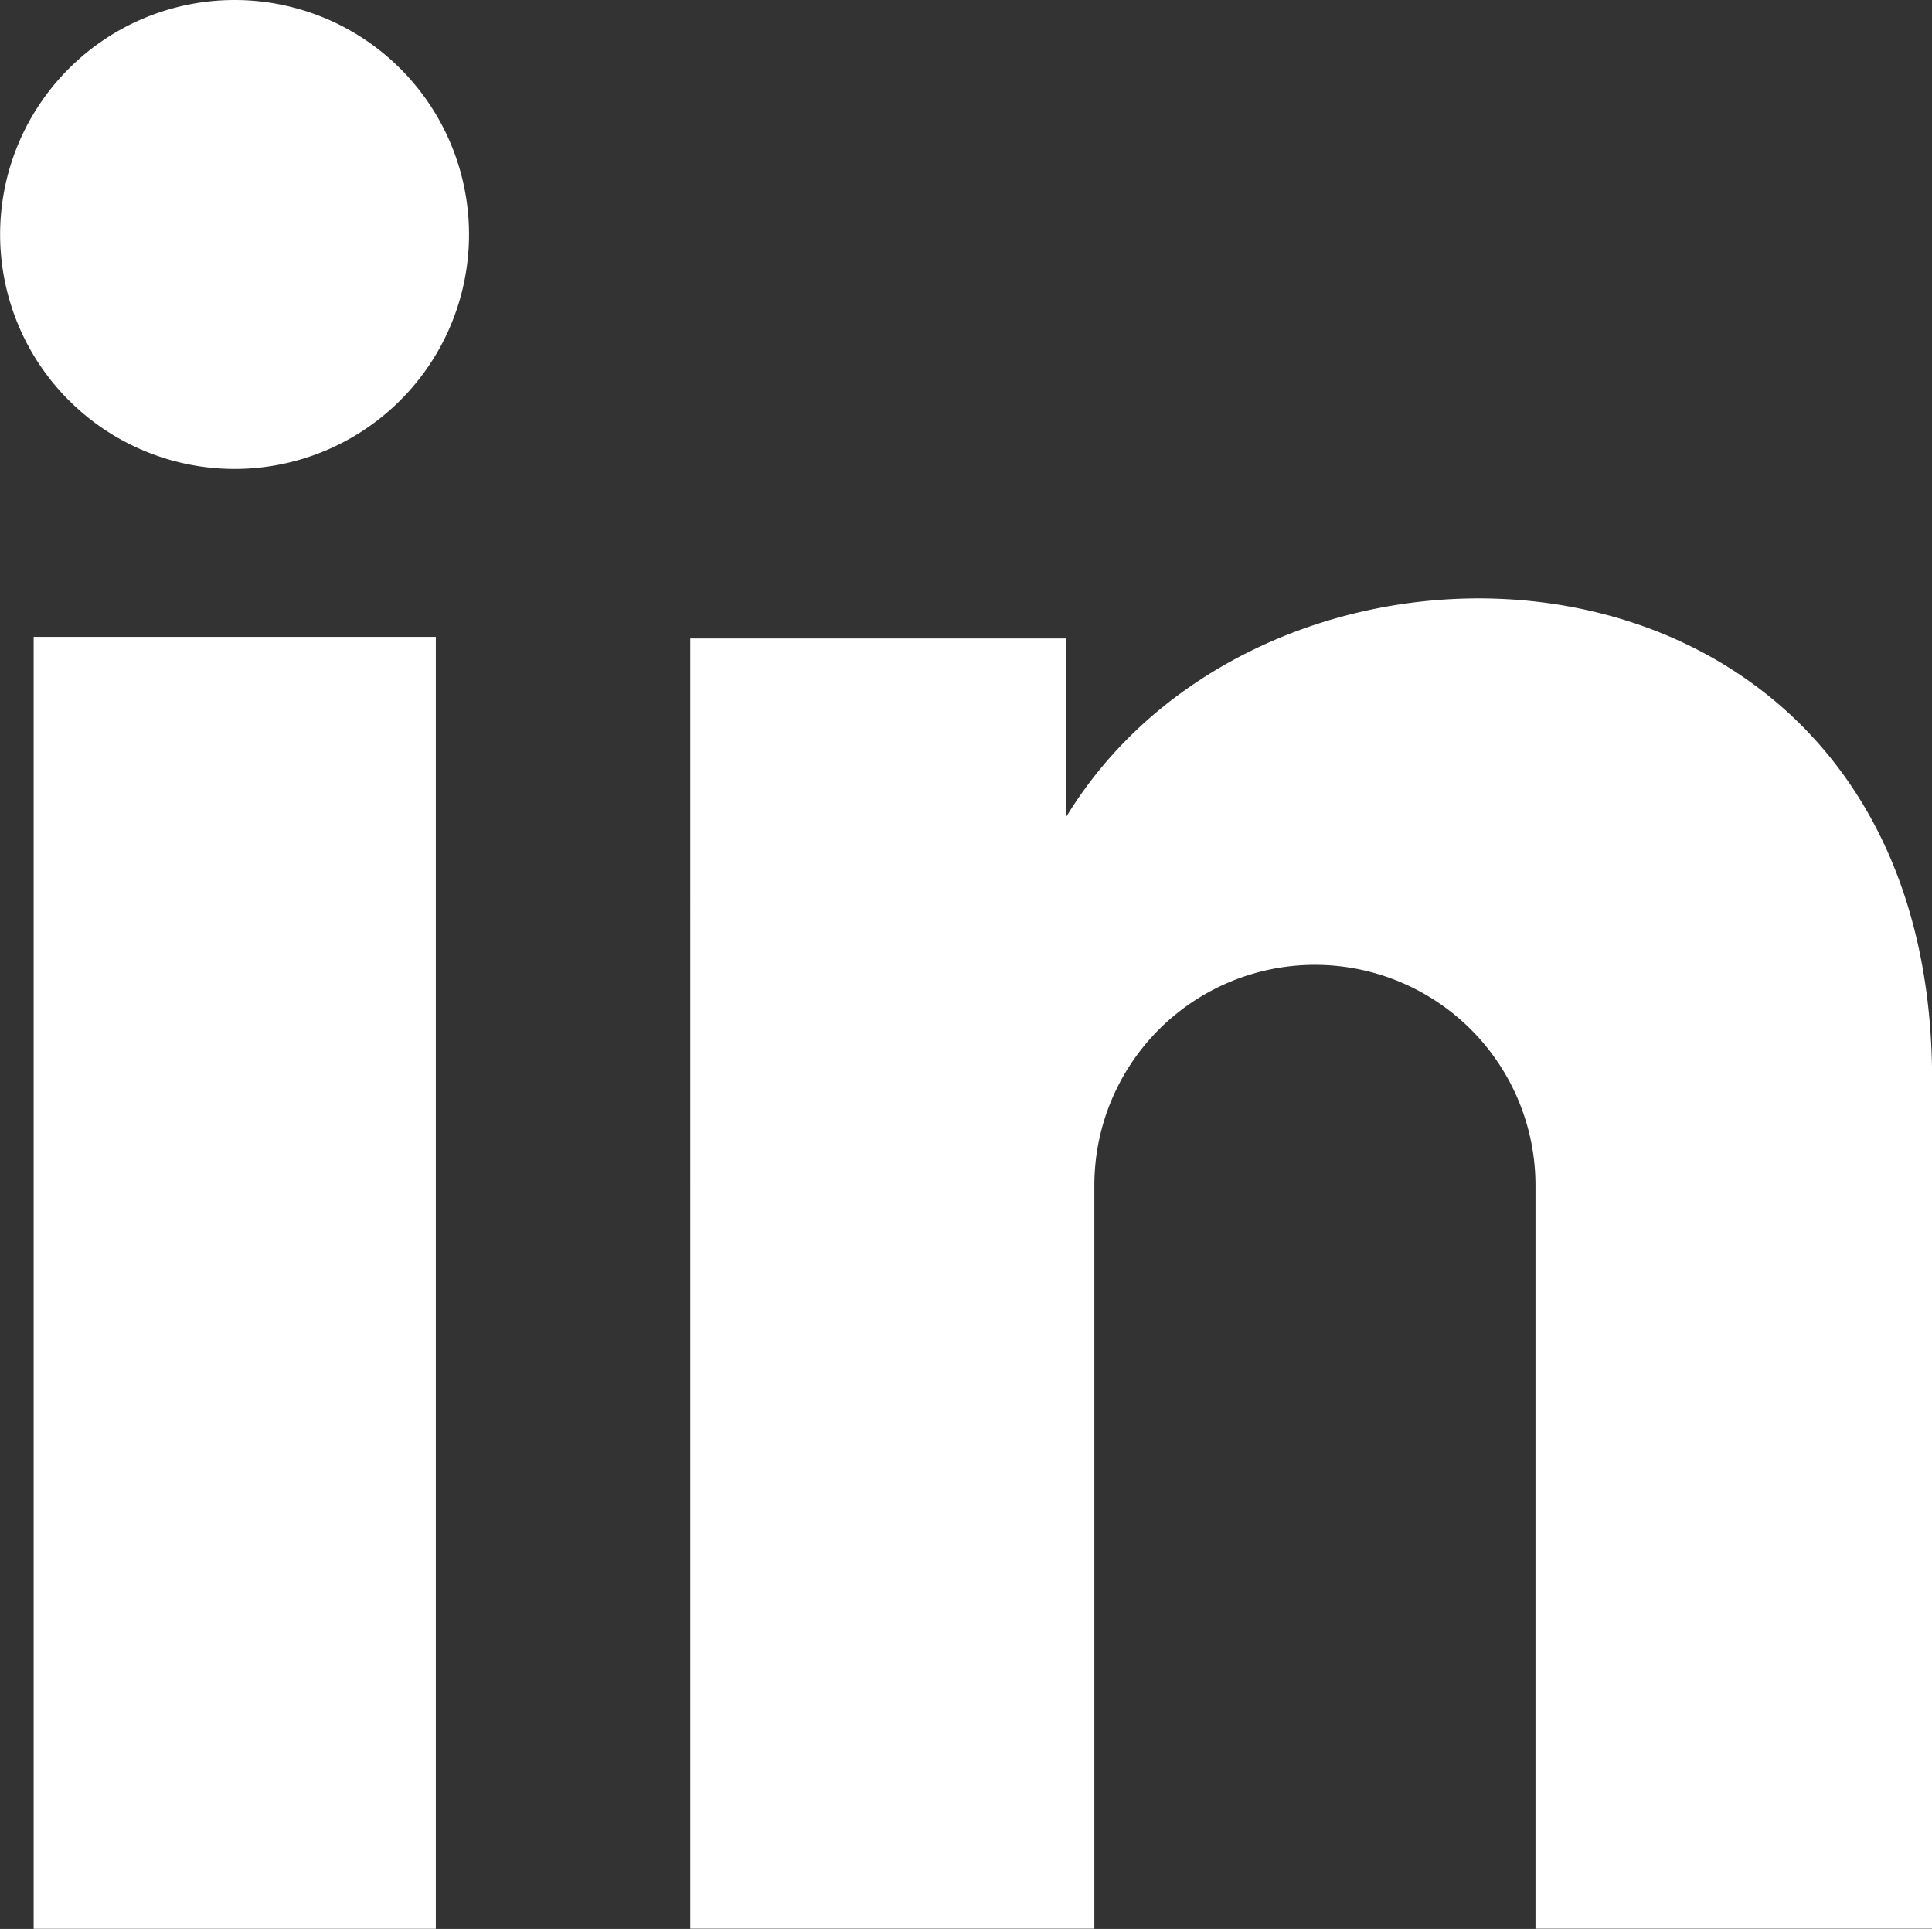 <svg id="Group_64" data-name="Group 64" xmlns="http://www.w3.org/2000/svg" width="17.107" height="17.079" viewBox="0 0 17.107 17.079">
  <rect x="0" y="0" width="17.107" height="17.079" fill="#333333" stroke="none"/>
  <path id="Path_63" data-name="Path 63" d="M2177.537,102.187c1.854-3.036,7.665-2.659,7.665,2.331v7.517h-3.512v-6.581a1.953,1.953,0,0,0-3.906,0v6.581h-3.578V100.611h3.328Z" transform="translate(-2168.094 -94.958)" fill="#fff"/>
  <rect id="Rectangle_102" data-name="Rectangle 102" width="3.561" height="11.439" transform="translate(0.298 5.639)" fill="#fff"/>
  <path id="Path_64" data-name="Path 64" d="M2133.893,63.742a2.076,2.076,0,1,1-2.076-2.076,2.076,2.076,0,0,1,2.076,2.076" transform="translate(-2129.74 -61.666)" fill="#fff"/>
</svg>
